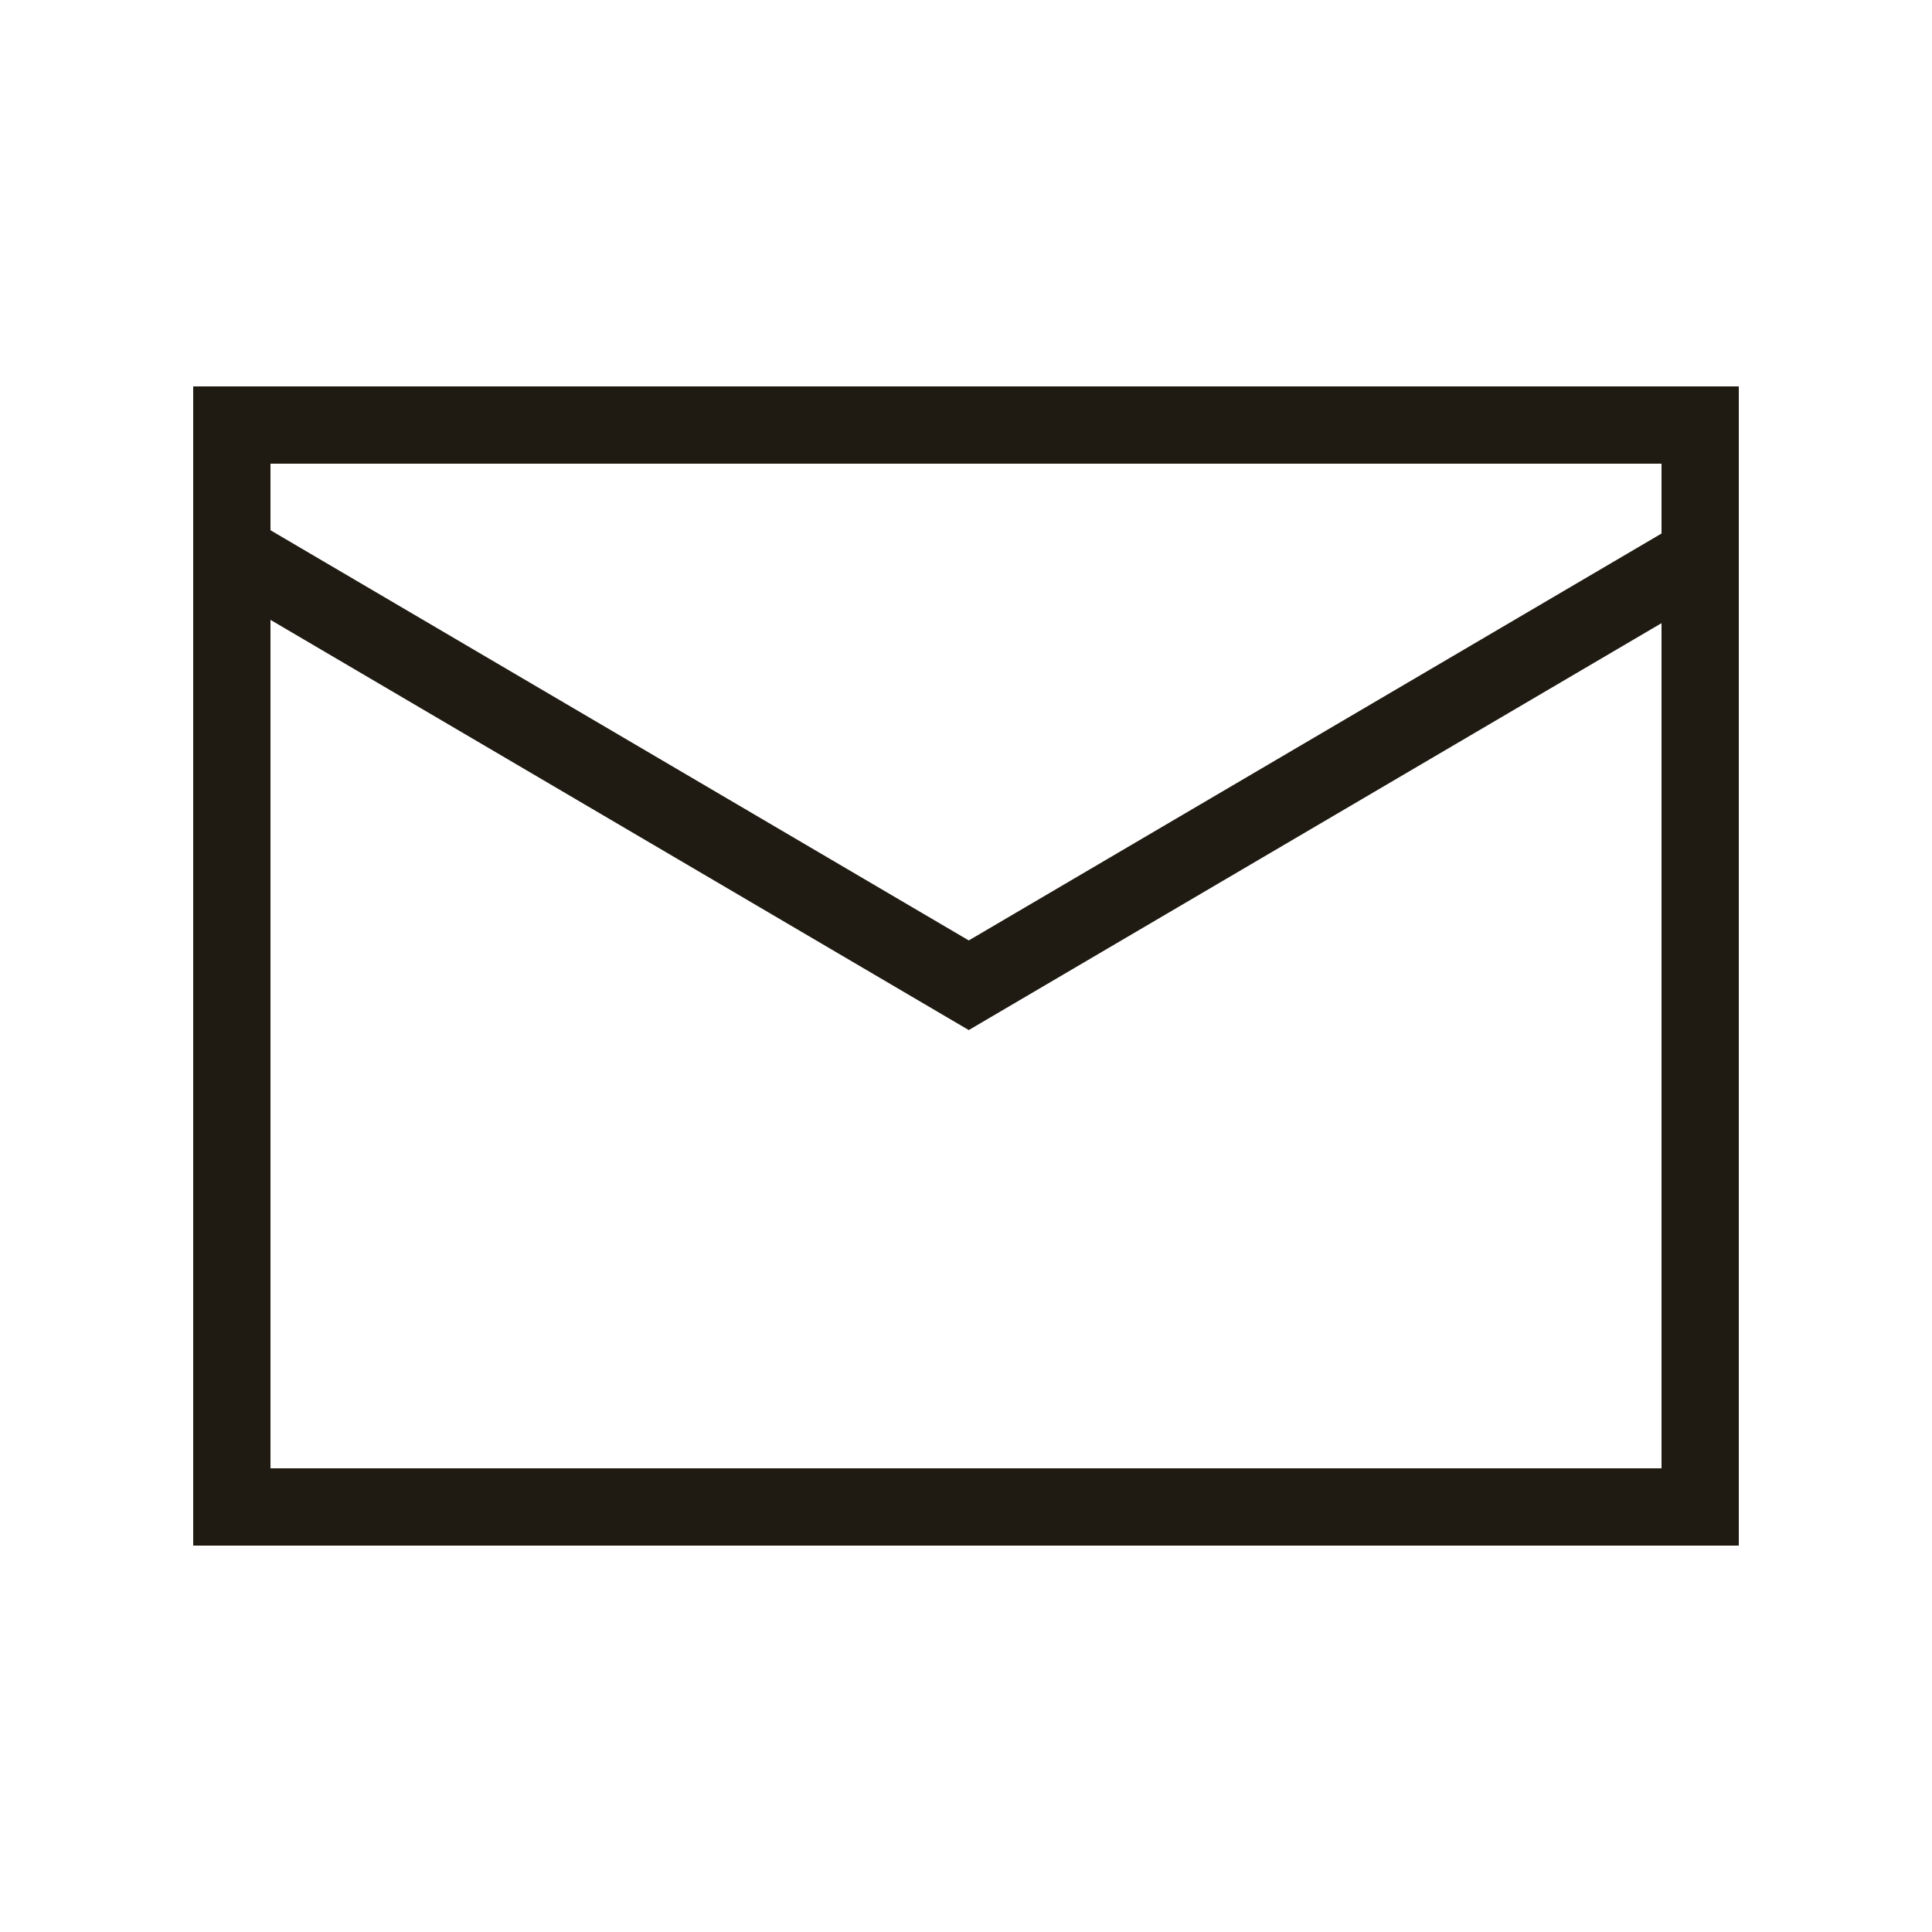 <svg xmlns="http://www.w3.org/2000/svg" width="30" height="30" fill="none"><path fill="#fff" d="M0 0h30v30H0z"/><path stroke="#1F1B12" stroke-width="1.2" d="M3.6 6.6h22.8v16.8H3.6z"/><path stroke="#1F1B12" stroke-width="1.2" d="m3.469 8.5 11.574 6.799L26.618 8.5"/></svg>